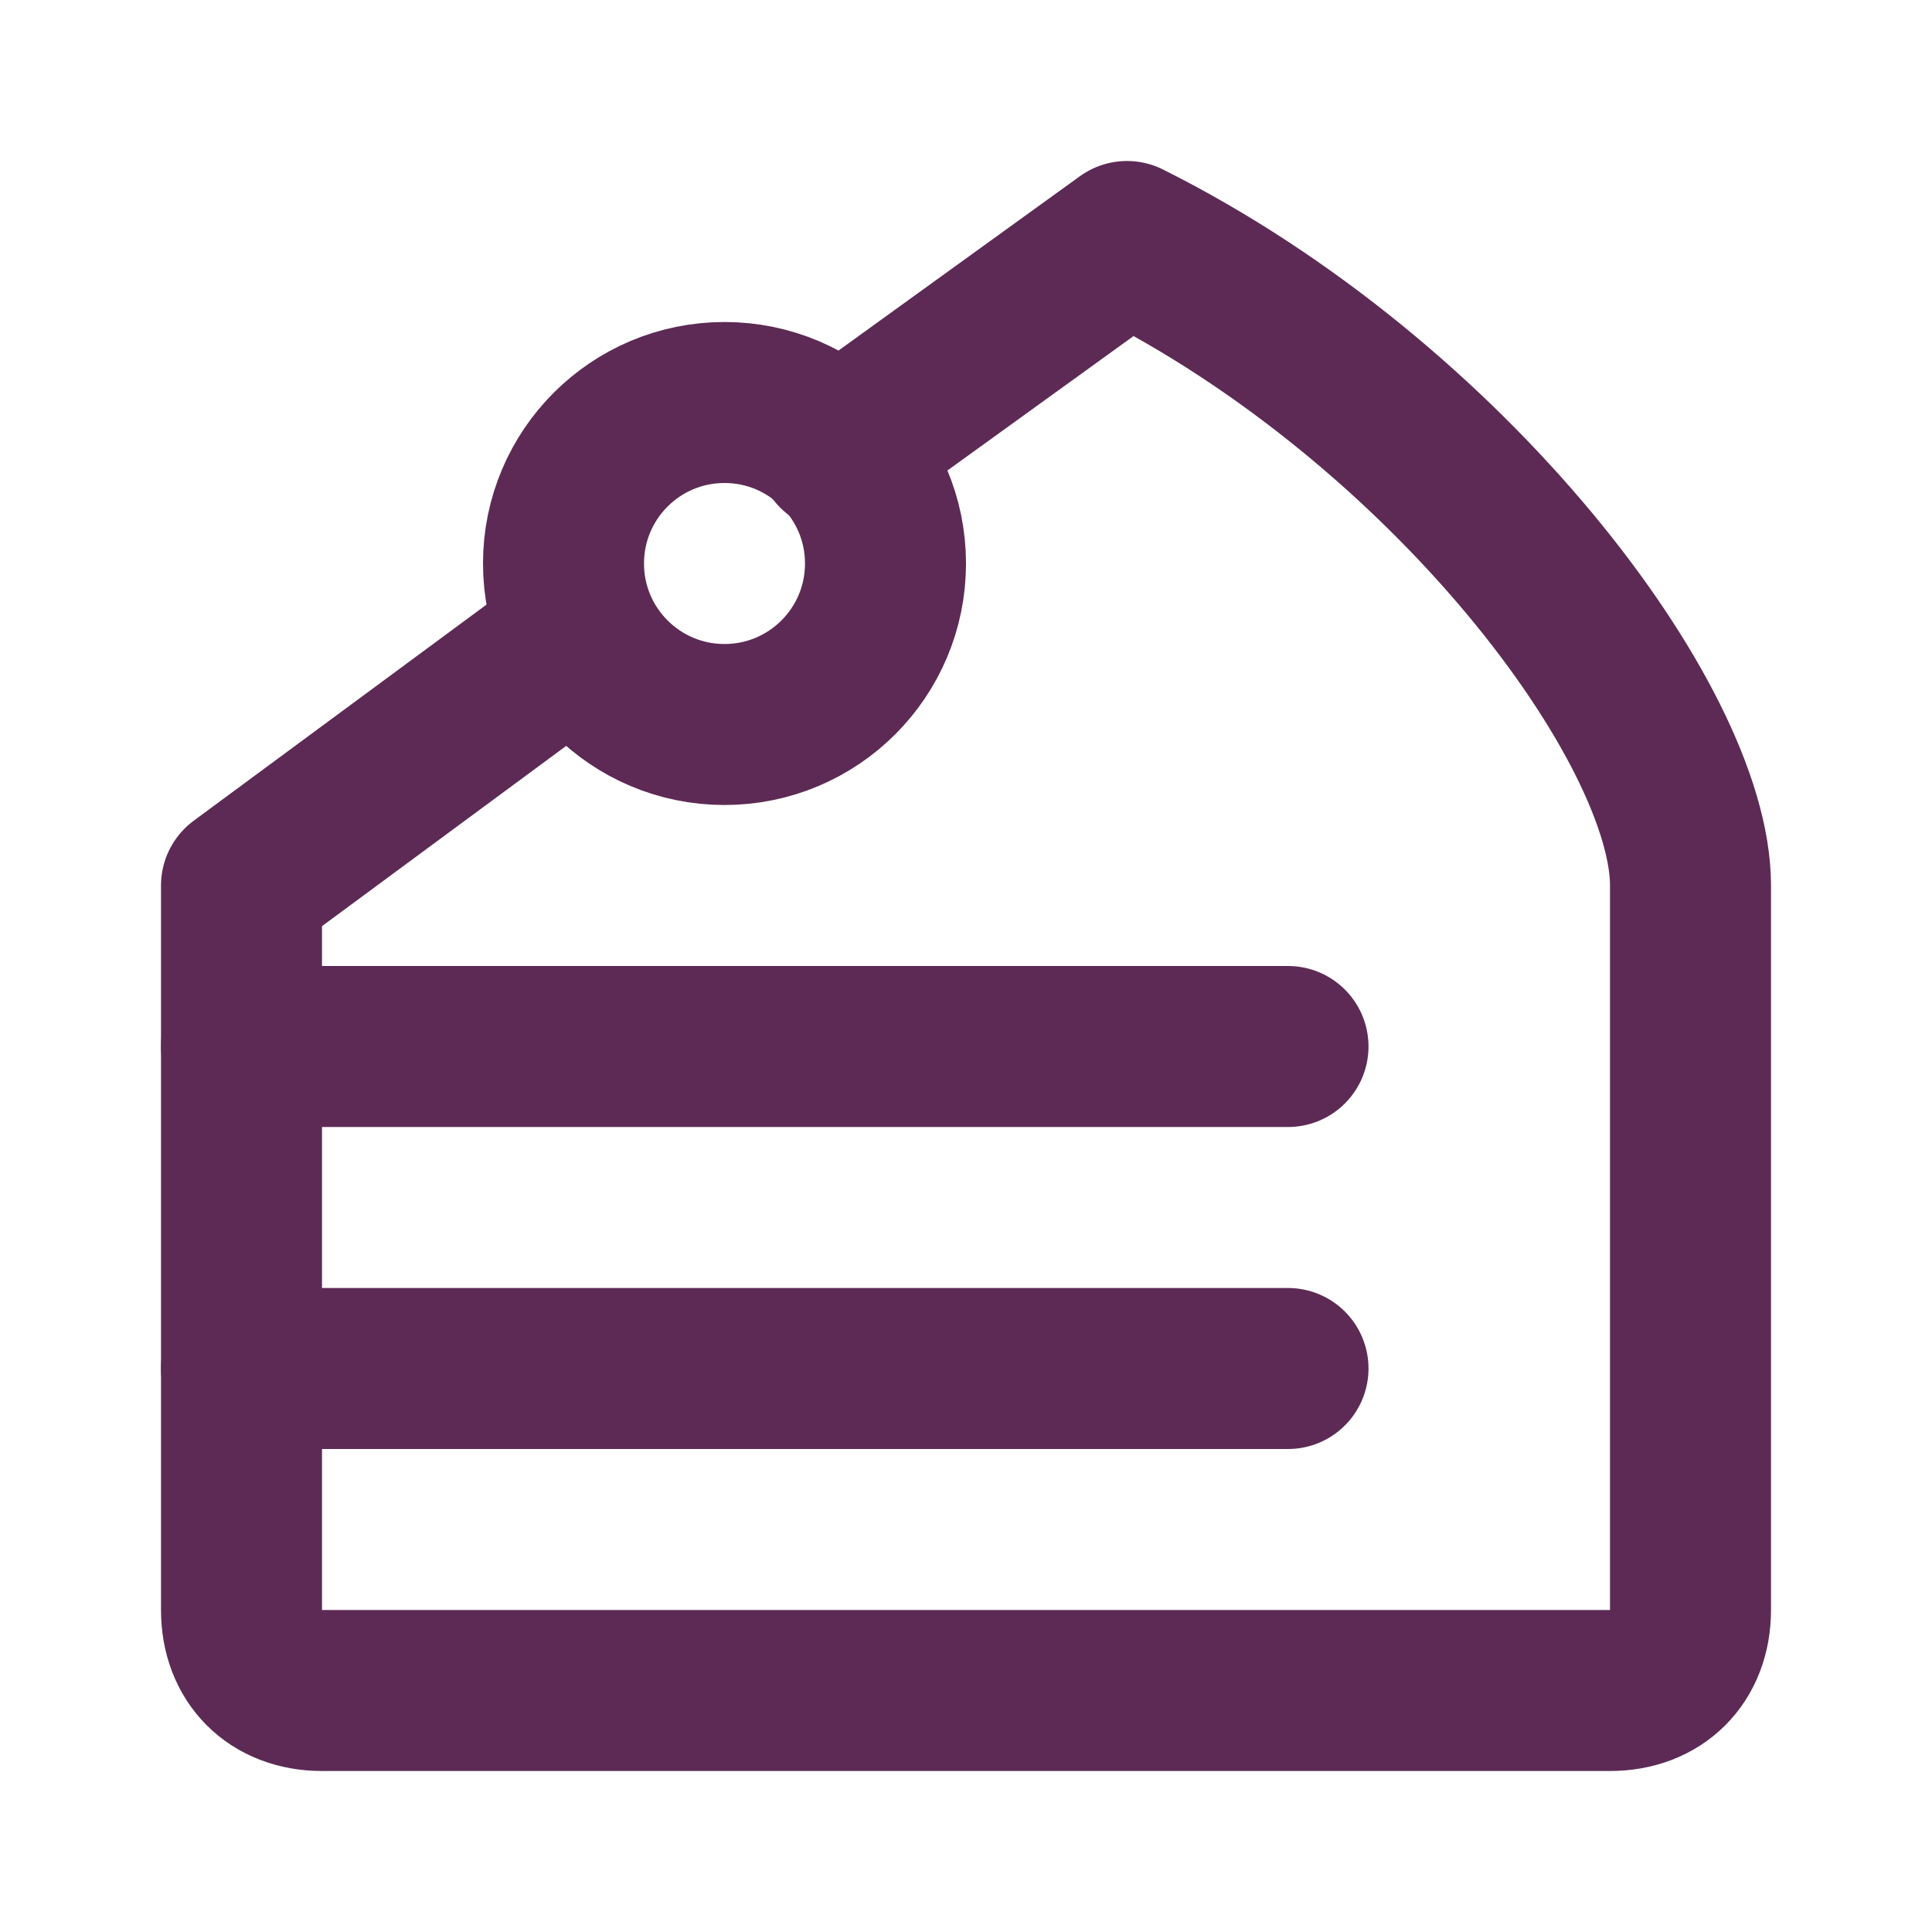 <svg width="24" height="24" viewBox="0 0 24 24" fill="none" xmlns="http://www.w3.org/2000/svg">
<g clip-path="url(#clip0_7010_6343)">
<path d="M9 9C10.105 9 11 8.105 11 7C11 5.895 10.105 5 9 5C7.895 5 7 5.895 7 7C7 8.105 7.895 9 9 9Z" stroke="#5D2A55" stroke-width="2" stroke-linecap="round" stroke-linejoin="round"/>
<path d="M7.2 7.9L3 11V20C3 20.6 3.4 21 4 21H20C20.6 21 21 20.6 21 20V11C21 9 18 5 14 3L10.4 5.6" stroke="#5D2A55" stroke-width="2" stroke-linecap="round" stroke-linejoin="round"/>
<path d="M16 13H3" stroke="#5D2A55" stroke-width="2" stroke-linecap="round" stroke-linejoin="round"/>
<path d="M16 17H3" stroke="#5D2A55" stroke-width="2" stroke-linecap="round" stroke-linejoin="round"/>
</g>
<defs>
<clipPath id="clip0_7010_6343">
<rect width="24" height="24" fill="white"/>
</clipPath>
</defs>
</svg>

